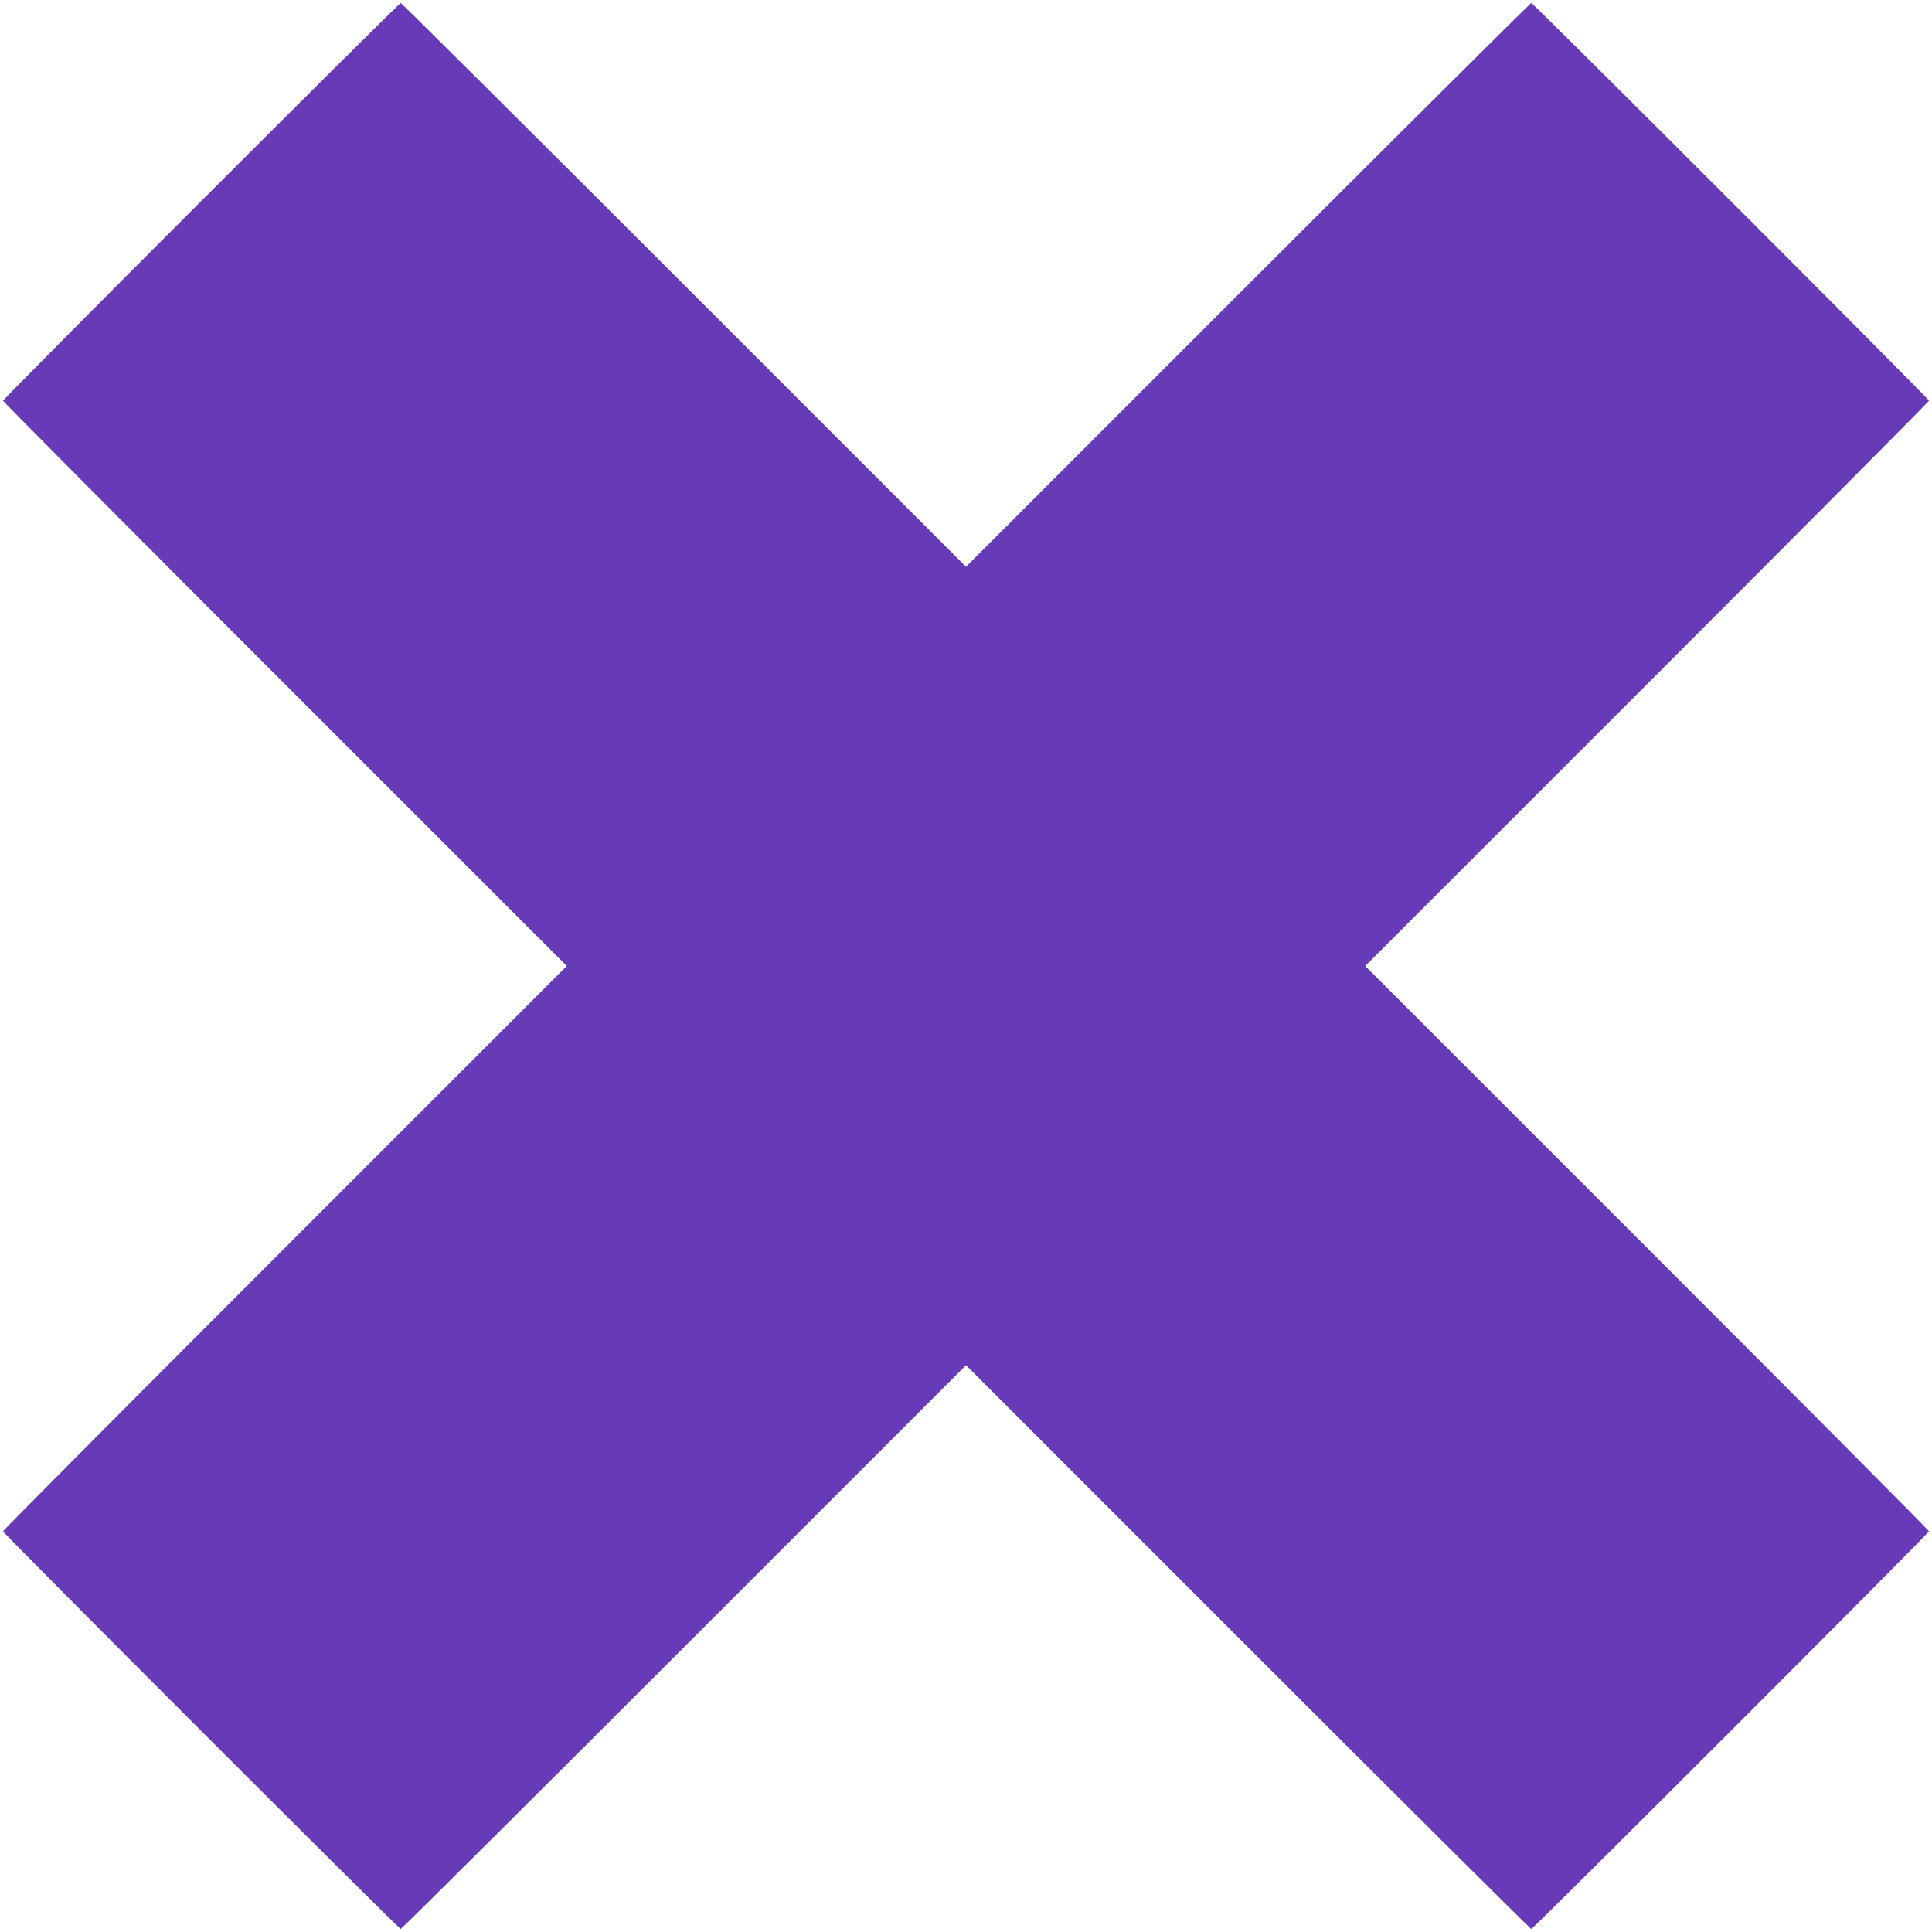 <?xml version="1.0" standalone="no"?>
<!DOCTYPE svg PUBLIC "-//W3C//DTD SVG 20010904//EN"
 "http://www.w3.org/TR/2001/REC-SVG-20010904/DTD/svg10.dtd">
<svg version="1.0" xmlns="http://www.w3.org/2000/svg"
 width="1280pt" height="1280pt" viewBox="0 0 1280 1280"
 preserveAspectRatio="xMidYMid meet">
<g transform="translate(0,1280) scale(0.1,-0.1)"
fill="#673ab7" stroke="none">
<path d="M1332 11467 c-721 -721 -1312 -1317 -1312 -1322 0 -5 840 -850 1867
-1877 l1868 -1868 -1868 -1868 c-1027 -1027 -1867 -1872 -1867 -1877 0 -13
2622 -2635 2635 -2635 5 0 850 840 1877 1867 l1868 1868 1868 -1868 c1027
-1027 1872 -1867 1877 -1867 13 0 2635 2622 2635 2635 0 5 -840 850 -1867
1877 l-1868 1868 1868 1868 c1027 1027 1867 1872 1867 1877 0 13 -2622 2635
-2635 2635 -5 0 -850 -840 -1877 -1867 l-1868 -1868 -1868 1868 c-1027 1027
-1872 1867 -1877 1867 -6 0 -601 -591 -1323 -1313z"/>
</g>
</svg>
